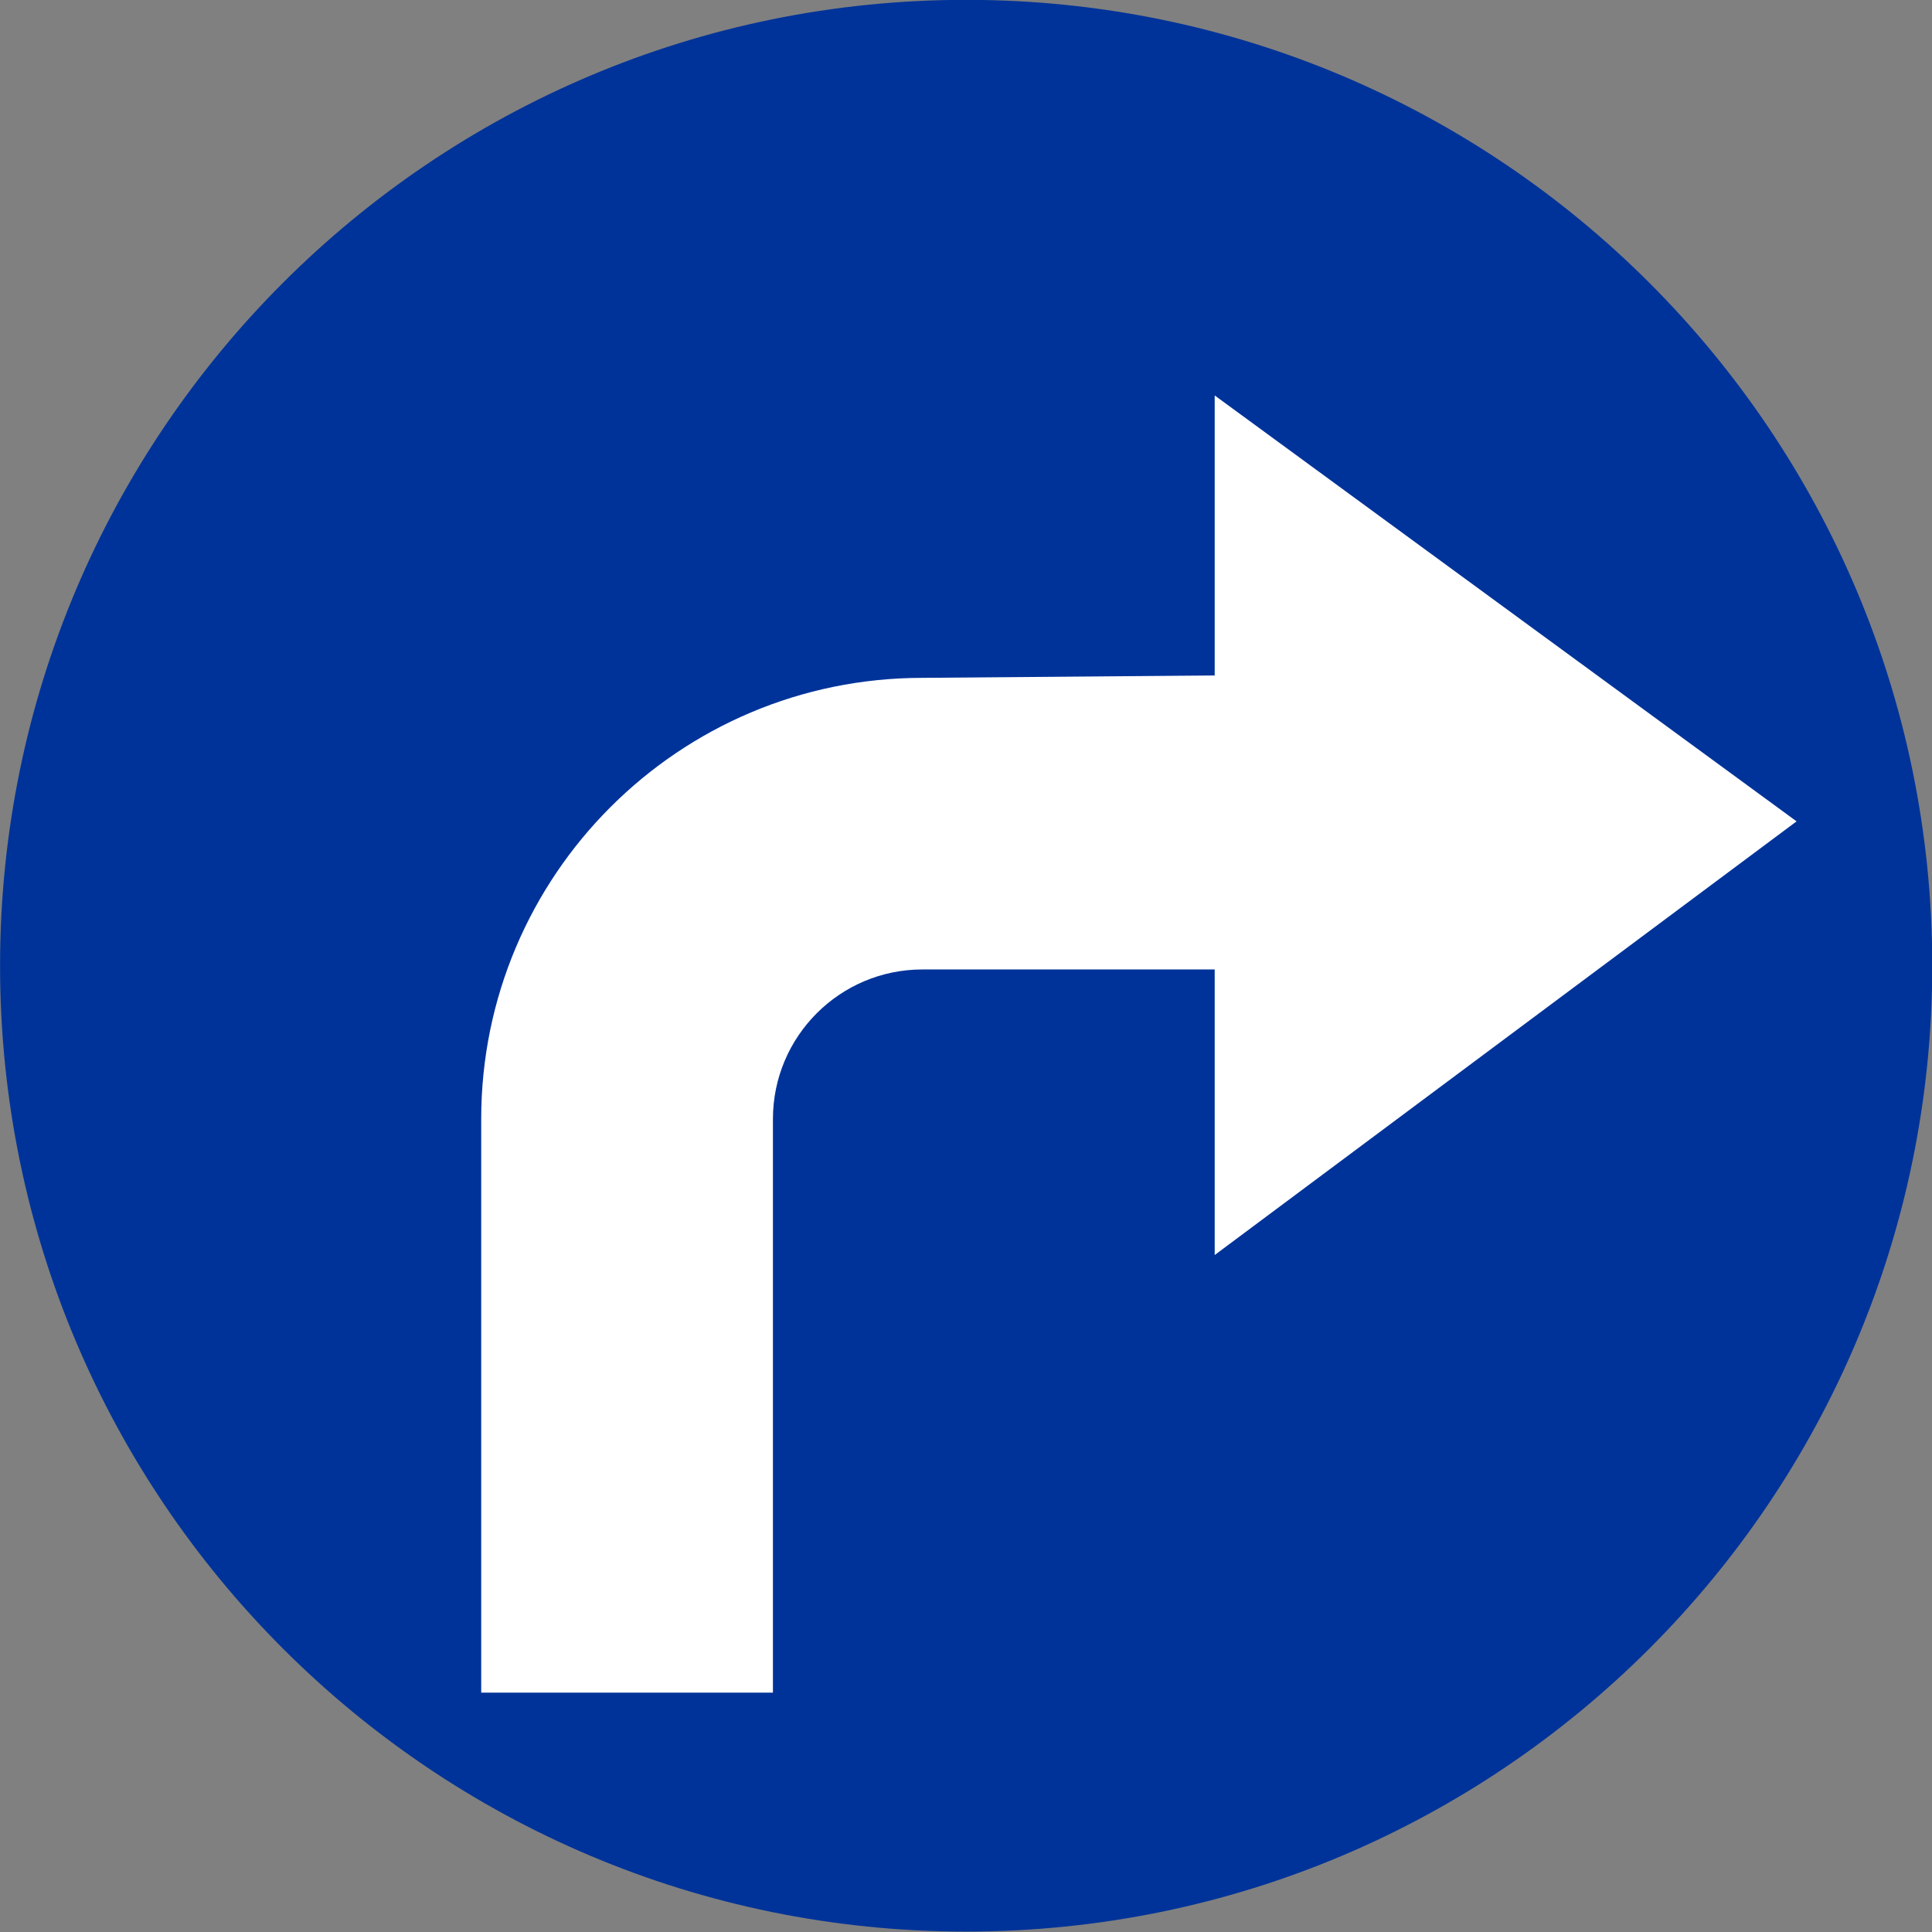 <?xml version="1.0" encoding="UTF-8" standalone="no"?>
<!-- Created with Inkscape (http://www.inkscape.org/) -->

<svg
   xmlns:dc="http://purl.org/dc/elements/1.1/"
   xmlns:cc="http://creativecommons.org/ns#"
   xmlns:rdf="http://www.w3.org/1999/02/22-rdf-syntax-ns#"
   xmlns:svg="http://www.w3.org/2000/svg"
   xmlns="http://www.w3.org/2000/svg"
   xmlns:sodipodi="http://sodipodi.sourceforge.net/DTD/sodipodi-0.dtd"
   xmlns:inkscape="http://www.inkscape.org/namespaces/inkscape"
   height="498.978"
   width="498.978"
   id="svg2"
   sodipodi:version="0.32"
   inkscape:version="0.48.2 r9819"
   version="1.0"
   sodipodi:docname="AJAX.svg">
  <rect width="100%" height="100%" fill="#808080" stroke="none"/>
  <defs
     id="defs4">
    <pattern
       patternUnits="userSpaceOnUse"
       width="370"
       height="476"
       patternTransform="translate(18.509,18)"
       id="pattern5932">
      <rect
         ry="20"
         rx="20"
         y="0"
         x="0"
         height="476"
         width="370"
         id="rect5934"
         style="fill:#00e5ff;fill-opacity:1" />
    </pattern>
    <pattern
       id="pattern4002"
       patternTransform="translate(18.509,18)"
       height="476"
       width="370"
       patternUnits="userSpaceOnUse">
      <rect
         style="fill:#00e5ff;fill-opacity:1"
         id="rect2240"
         width="370"
         height="476"
         x="0"
         y="0"
         rx="20"
         ry="20" />
    </pattern>
    <marker
       style="overflow:visible"
       id="Arrow2Lstart"
       refX="0"
       refY="0"
       orient="auto"
       inkscape:stockid="Arrow2Lstart">
      <path
         transform="matrix(1.1,0,0,1.1,1.1,0)"
         d="M 8.719,4.034 -2.207,0.016 8.719,-4.002 c -1.745,2.372 -1.735,5.617 -6e-7,8.035 z"
         style="font-size:12px;fill-rule:evenodd;stroke-width:0.625;stroke-linejoin:round"
         id="path5785"
         inkscape:connector-curvature="0" />
    </marker>
  </defs>
  <sodipodi:namedview
     id="base"
     pagecolor="#ffffff"
     bordercolor="#666666"
     borderopacity="1.0"
     inkscape:pageopacity="0.0"
     inkscape:pageshadow="2"
     inkscape:cx="132.50112"
     inkscape:cy="249.48887"
     inkscape:zoom="1.2720002"
     inkscape:document-units="px"
     inkscape:current-layer="layer1"
     inkscape:window-width="1280"
     inkscape:window-height="1004"
     inkscape:window-x="-8"
     inkscape:window-y="-8"
     showgrid="false"
     fit-margin-top="0"
     fit-margin-left="0"
     fit-margin-right="0"
     fit-margin-bottom="0"
     inkscape:window-maximized="1" />
  <g
     inkscape:groupmode="layer"
     inkscape:label="Warstwa 1"
     id="layer1"
     transform="translate(-3.011,-3.011)">
    <path
       sodipodi:type="arc"
       style="fill:#003399;fill-opacity:1;stroke:none"
       id="path1307"
       sodipodi:cx="394.28571"
       sodipodi:cy="549.50507"
       sodipodi:rx="234.28572"
       sodipodi:ry="254.28572"
       d="m 628.571,549.505 c 0,140.438 -104.893,254.286 -234.286,254.286 -129.392,0 -234.286,-113.848 -234.286,-254.286 0,-140.438 104.893,-254.286 234.286,-254.286 129.392,0 234.286,113.848 234.286,254.286 z"
       transform="matrix(1.065,0,0,0.981,-167.372,-286.639)" />
    <path
       inkscape:connector-curvature="0"
       d="m 316.73,105.145 0,72.312 -75.5,0.625 c -62.893,0 -113.938,51.045 -113.938,113.938 l 0,148.147 75.344,0 0,-148.147 c 0,-21.311 17.283,-38.625 38.594,-38.625 l 75.5,0 0,73.75 150.281,-112 -150.281,-110 z"
       style="fill:#ffffff;fill-opacity:1;fill-rule:nonzero;stroke:none"
       id="rect5814" />
  </g>
</svg>
